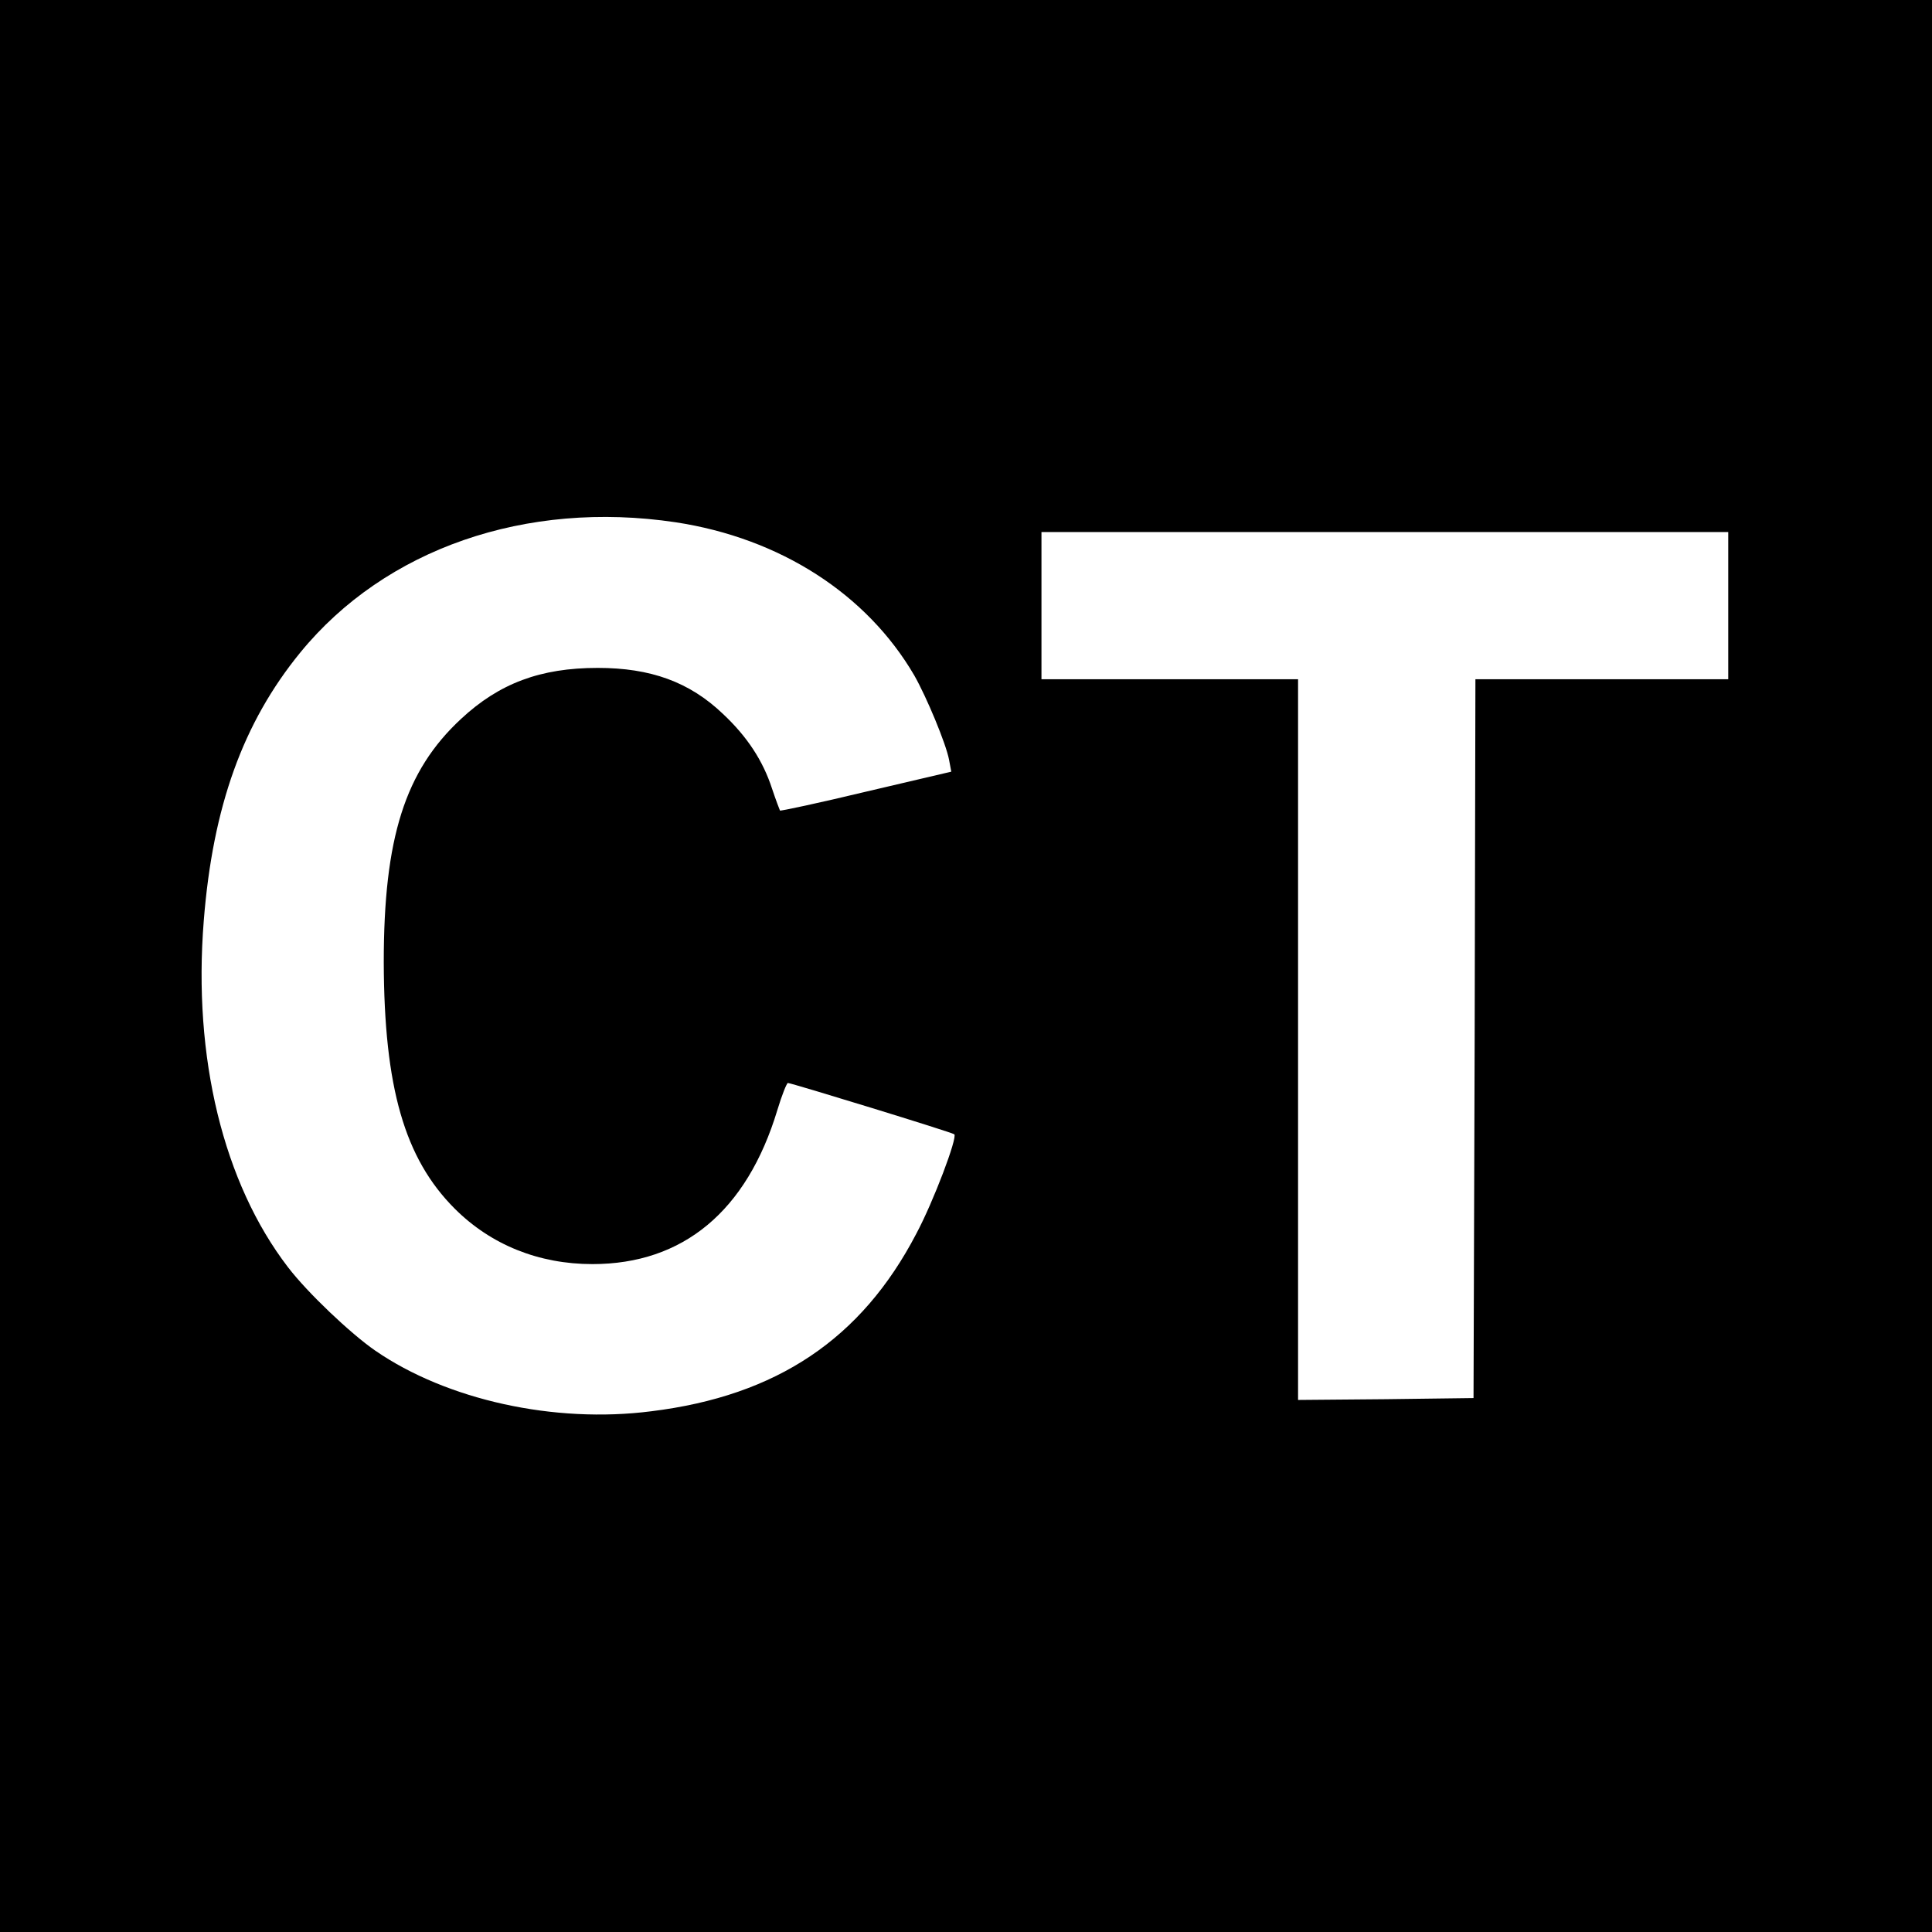 <?xml version="1.0" standalone="no"?>
<!DOCTYPE svg PUBLIC "-//W3C//DTD SVG 20010904//EN"
 "http://www.w3.org/TR/2001/REC-SVG-20010904/DTD/svg10.dtd">
<svg version="1.0" xmlns="http://www.w3.org/2000/svg"
 width="512pt" height="512pt" viewBox="0 0 512 512"
 preserveAspectRatio="xMidYMid meet">
<g transform="translate(0,512) scale(0.1,-0.1)"
fill="#000000" stroke="none">
<path d="M0 2560 l0 -2560 2560 0 2560 0 0 2560 0 2560 -2560 0 -2560 0 0
-2560z m1790 1176 c277 -42 507 -190 633 -406 33 -58 84 -181 92 -223 l6 -32
-226 -53 c-125 -30 -228 -52 -228 -50 -1 2 -11 28 -21 58 -24 74 -66 138 -130
198 -89 85 -192 122 -332 122 -152 0 -261 -41 -362 -135 -149 -138 -205 -316
-205 -645 1 -332 55 -520 188 -653 96 -96 223 -147 365 -147 240 0 409 140
490 408 12 40 25 72 28 72 9 0 436 -131 441 -136 9 -8 -55 -178 -101 -264
-145 -278 -369 -429 -702 -470 -257 -33 -542 30 -732 161 -65 45 -179 153
-231 221 -171 223 -252 555 -223 918 24 303 104 525 256 711 225 275 598 404
994 345z m2790 -221 l0 -195 -335 0 -335 0 -2 -952 -3 -953 -232 -3 -233 -2 0
955 0 955 -340 0 -340 0 0 195 0 195 910 0 910 0 0 -195z"/>
</g>
</svg>